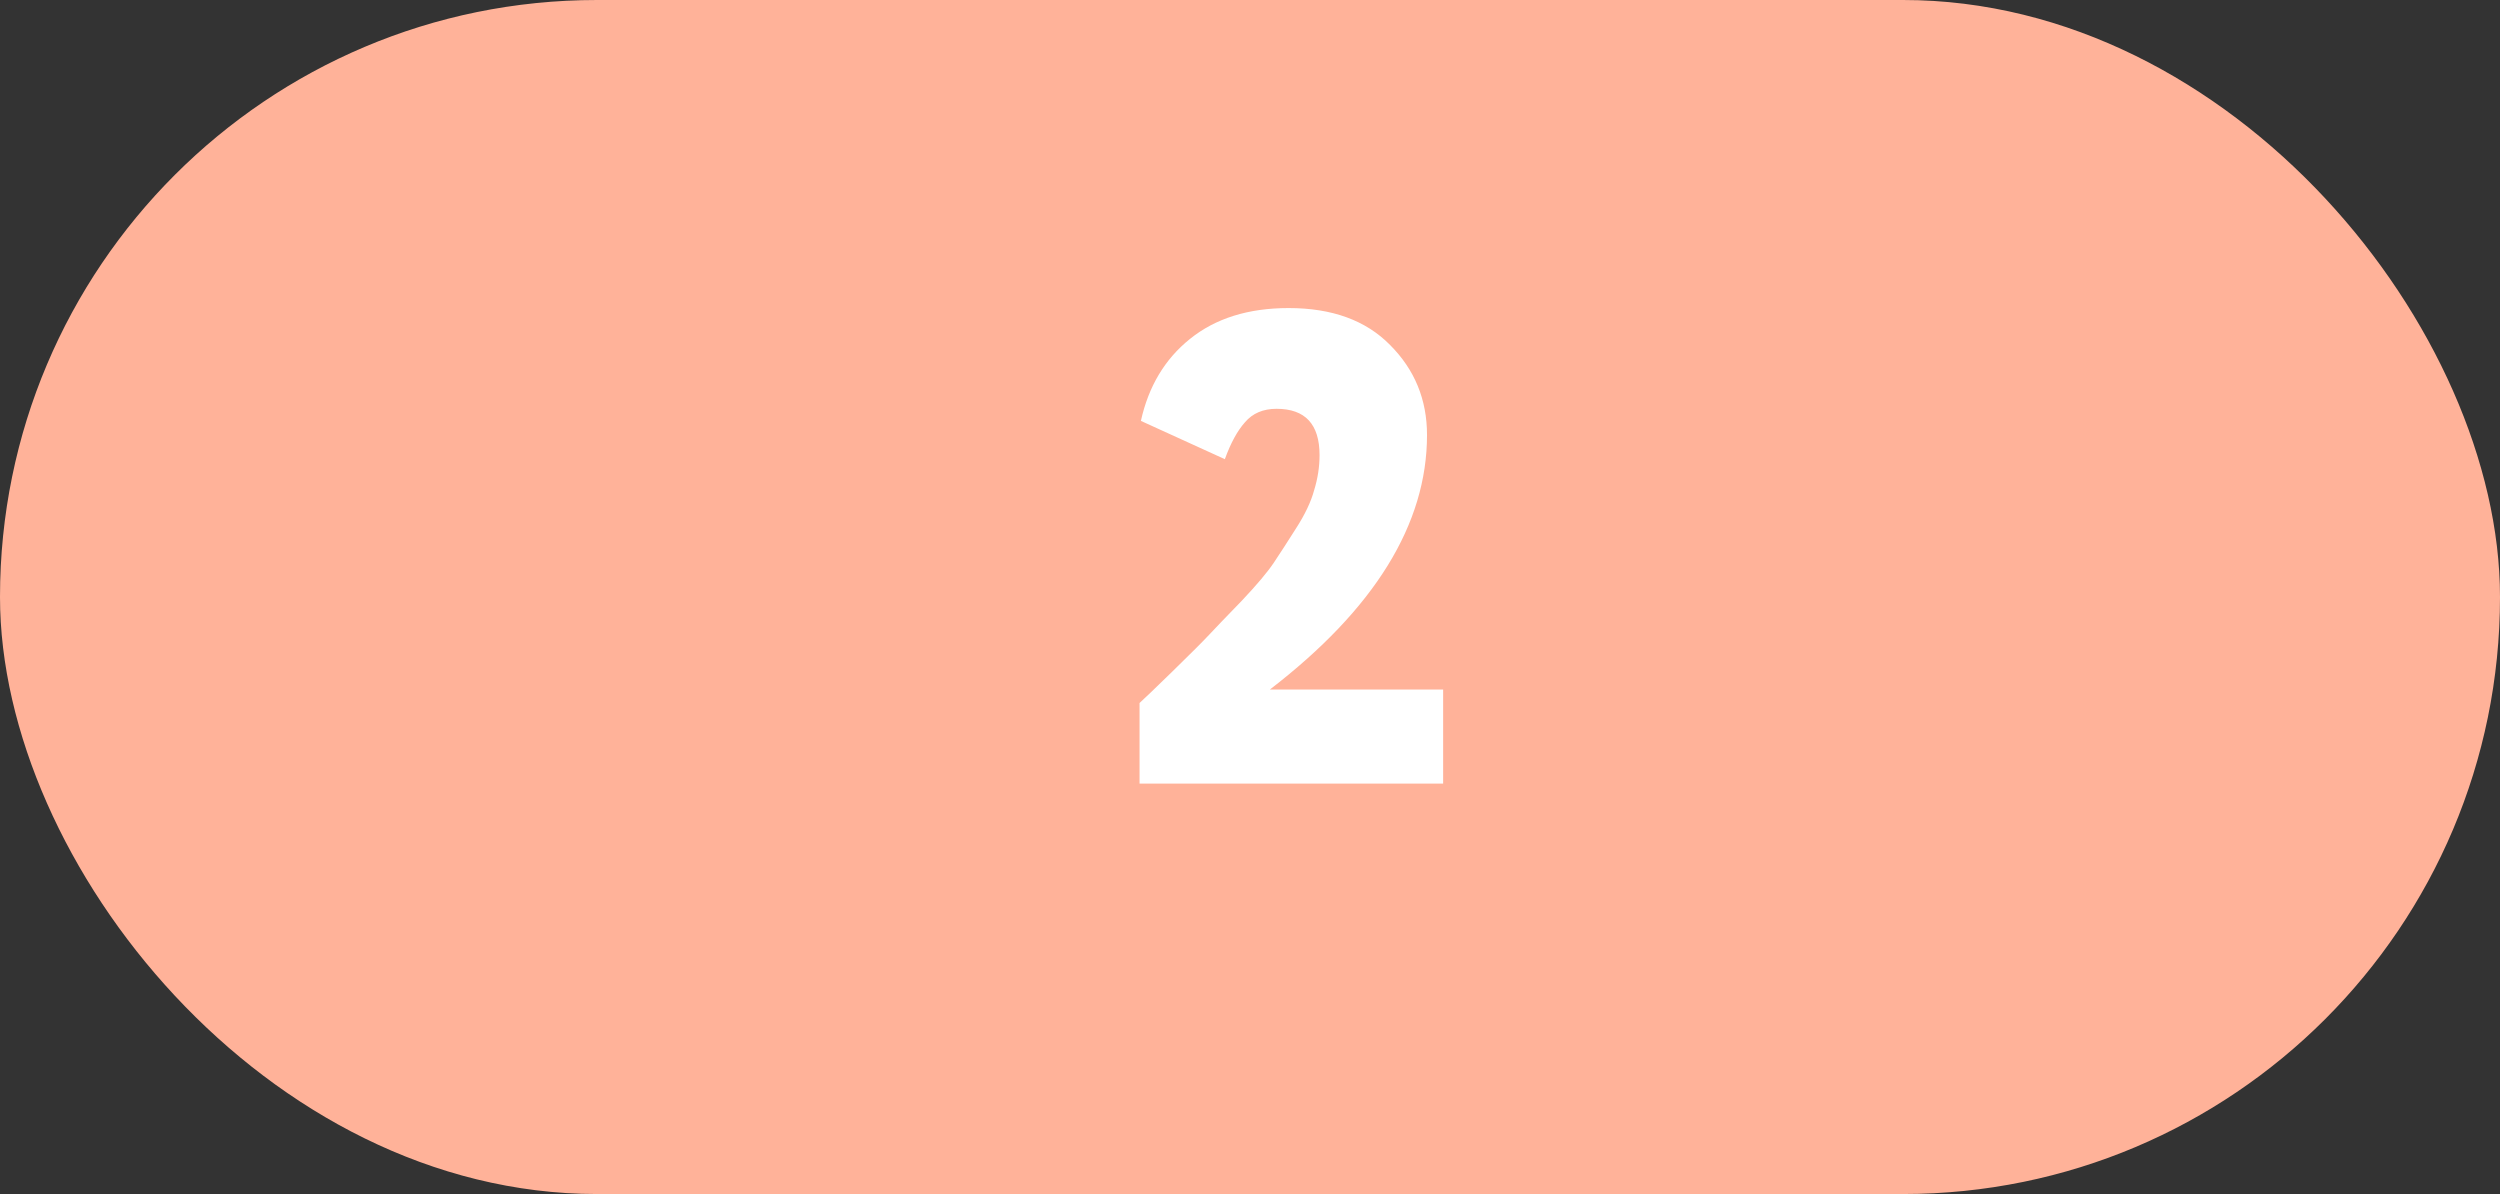 <?xml version="1.0" encoding="UTF-8"?> <svg xmlns="http://www.w3.org/2000/svg" width="67" height="32" viewBox="0 0 67 32" fill="none"><rect x="0" y="0" width="67" height="32" fill="#333333" stroke="none"/> <rect width="67" height="32" rx="16" fill="#FFB299"></rect> <path d="M30.54 21V18.84C30.648 18.744 30.942 18.462 31.422 17.994C31.914 17.514 32.244 17.184 32.412 17.004C32.58 16.824 32.868 16.524 33.276 16.104C33.684 15.672 33.972 15.33 34.14 15.078C34.308 14.826 34.506 14.52 34.734 14.16C34.974 13.788 35.136 13.446 35.22 13.134C35.316 12.822 35.364 12.51 35.364 12.198C35.364 11.37 34.98 10.956 34.212 10.956C33.852 10.956 33.57 11.076 33.366 11.316C33.162 11.544 32.982 11.874 32.826 12.306L30.576 11.28C30.78 10.356 31.218 9.624 31.89 9.084C32.574 8.532 33.456 8.256 34.536 8.256C35.7 8.256 36.606 8.586 37.254 9.246C37.914 9.906 38.244 10.71 38.244 11.658C38.244 14.046 36.84 16.32 34.032 18.48H38.676V21H30.54Z" fill="white"></path> </svg> 